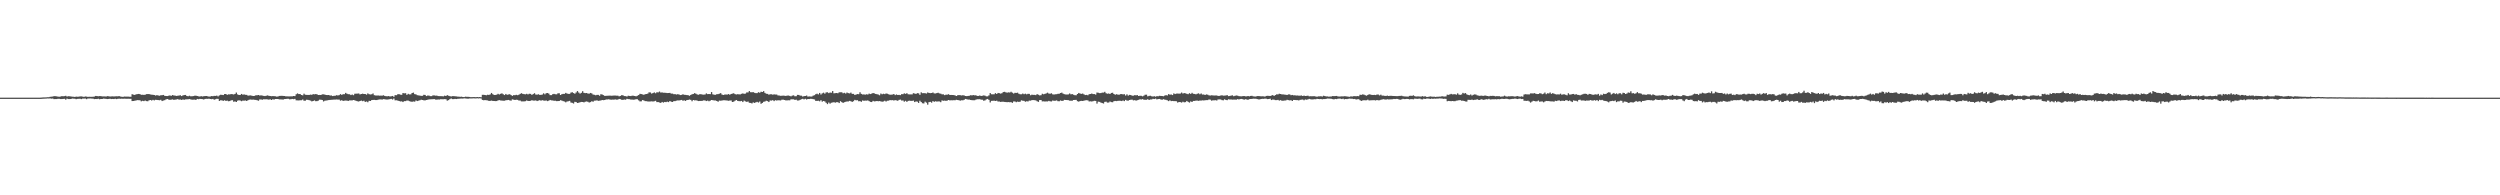 <?xml version="1.0" encoding="UTF-8"?>
<svg xmlns="http://www.w3.org/2000/svg" width="1920" height="150">
  <path d="M0 75.000h1v1.000H0zM1 75.000h1v1.000H1zM2 75.000h1v1.000H2zM3 75.000h1v1.000H3zM4 75.000h1v1.000H4zM5 75.000h1v1.000H5zM6 75.000h1v1.000H6zM7 75.000h1v1.000H7zM8 75.000h1v1.000H8zM9 75.000h1v1.000H9zM10 75.000h1v1.000H10zM11 75.000h1v1.000H11zM12 75.000h1v1.000H12zM13 75.000h1v1.000H13zM14 75.000h1v1.000H14zM15 75.000h1v1.000H15zM16 75.000h1v1.000H16zM17 75.000h1v1.000H17zM18 75.000h1v1.000H18zM19 75.000h1v1.000H19zM20 75.000h1v1.000H20zM21 75.000h1v1.000H21zM22 75.000h1v1.000H22zM23 75.000h1v1.000H23zM24 75.000h1v1.000H24zM25 75.000h1v1.000H25zM26 75.000h1v1.000H26zM27 75.000h1v1.000H27zM28 75.000h1v1.000H28zM29 75.000h1v1.000H29zM30 75.000h1v1.000H30zM31 74.972h1v1.000H31zM32 74.871h1v1.000H32zM33 74.825h1v1.000H33zM34 74.785h1v1.000H34zM35 74.736h1v1.000H35zM36 74.636h1v1.000H36zM37 74.673h1v1.000H37zM38 74.338h1v1.219H38zM39 74.242h1v1.531H39zM40 74.158h1v1.524H40zM41 73.837h1v2.280H41zM42 73.874h1v2.202H42zM43 74.008h1v2.079H43zM44 74.165h1v1.712H44zM45 74.271h1v1.600H45zM46 74.141h1v1.952H46zM47 73.813h1v2.288H47zM48 73.939h1v2.063H48zM49 73.831h1v2.072H49zM50 73.597h1v2.959H50zM51 74.132h1v1.616H51zM52 73.881h1v2.222H52zM53 73.922h1v2.151H53zM54 74.074h1v1.941H54zM55 74.266h1v1.384H55zM56 74.315h1v1.444H56zM57 74.448h1v1.371H57zM58 74.182h1v1.984H58zM59 74.286h1v1.666H59zM60 74.221h1v1.647H60zM61 74.037h1v1.771H61zM62 74.022h1v2.131H62zM63 74.213h1v1.516H63zM64 74.396h1v1.345H64zM65 74.106h1v1.593H65zM66 74.176h1v2.029H66zM67 74.387h1v1.275H67zM68 74.285h1v1.371H68zM69 74.355h1v1.260H69zM70 74.357h1v1.343H70zM71 74.286h1v1.479H71zM72 74.157h1v1.952H72zM73 73.685h1v2.327H73zM74 73.789h1v2.276H74zM75 73.944h1v1.906H75zM76 73.756h1v2.481H76zM77 73.810h1v2.228H77zM78 74.042h1v1.979H78zM79 74.029h1v1.691H79zM80 74.037h1v1.783H80zM81 74.162h1v1.746H81zM82 73.837h1v2.261H82zM83 73.928h1v2.070H83zM84 74.125h1v1.723H84zM85 74.016h1v2.045H85zM86 73.977h1v2.010H86zM87 74.060h1v1.999H87zM88 73.996h1v1.812H88zM89 73.912h1v2.235H89zM90 73.978h1v1.914H90zM91 73.804h1v1.975H91zM92 74.140h1v1.720H92zM93 74.272h1v1.482H93zM94 74.371h1v1.532H94zM95 74.162h1v1.609H95zM96 74.213h1v1.615H96zM97 74.196h1v1.701H97zM98 74.189h1v1.644H98zM99 74.293h1v1.602H99zM100 74.290h1v1.577H100zM101 72.368h1v5.226H101zM102 72.723h1v4.850H102zM103 72.928h1v4.447H103zM104 72.455h1v4.712H104zM105 72.309h1v4.618H105zM106 72.146h1v4.807H106zM107 72.279h1v4.725H107zM108 72.830h1v4.997H108zM109 72.756h1v4.643H109zM110 72.877h1v4.818H110zM111 72.769h1v4.453H111zM112 72.300h1v5.392H112zM113 72.240h1v5.548H113zM114 72.237h1v4.810H114zM115 72.529h1v4.263H115zM116 72.684h1v4.542H116zM117 72.810h1v3.893H117zM118 72.980h1v4.104H118zM119 73.378h1v3.258H119zM120 73.066h1v3.690H120zM121 73.314h1v3.545H121zM122 73.512h1v3.495H122zM123 73.144h1v3.493H123zM124 73.110h1v4.485H124zM125 72.906h1v4.312H125zM126 73.560h1v3.405H126zM127 73.752h1v2.567H127zM128 73.804h1v2.216H128zM129 73.522h1v2.945H129zM130 73.261h1v3.442H130zM131 73.604h1v2.944H131zM132 72.986h1v3.351H132zM133 73.296h1v3.424H133zM134 73.427h1v3.135H134zM135 73.655h1v2.736H135zM136 73.501h1v2.638H136zM137 73.389h1v3.149H137zM138 73.142h1v3.291H138zM139 73.781h1v2.985H139zM140 73.285h1v3.099H140zM141 73.008h1v3.619H141zM142 72.922h1v3.438H142zM143 73.742h1v2.561H143zM144 73.924h1v2.298H144zM145 73.511h1v2.550H145zM146 73.936h1v2.400H146zM147 73.916h1v2.677H147zM148 73.783h1v2.746H148zM149 73.522h1v2.957H149zM150 73.460h1v3.266H150zM151 73.732h1v2.250H151zM152 73.982h1v2.211H152zM153 74.125h1v1.795H153zM154 73.849h1v2.161H154zM155 74.102h1v2.035H155zM156 73.856h1v2.602H156zM157 73.780h1v2.191H157zM158 73.739h1v2.161H158zM159 73.914h1v2.030H159zM160 74.206h1v1.593H160zM161 74.082h1v1.963H161zM162 73.803h1v2.387H162zM163 73.869h1v2.099H163zM164 73.642h1v2.979H164zM165 73.697h1v2.541H165zM166 73.408h1v2.490H166zM167 74.040h1v1.899H167zM168 73.242h1v4.288H168zM169 72.742h1v4.280H169zM170 72.875h1v4.231H170zM171 72.996h1v4.471H171zM172 72.241h1v4.776H172zM173 72.180h1v5.326H173zM174 72.850h1v4.410H174zM175 72.457h1v5.340H175zM176 72.507h1v5.114H176zM177 72.239h1v4.802H177zM178 72.327h1v4.616H178zM179 72.569h1v5.559H179zM180 72.138h1v5.719H180zM181 71.069h1v7.269H181zM182 72.500h1v4.792H182zM183 72.954h1v4.057H183zM184 72.931h1v4.282H184zM185 72.164h1v5.555H185zM186 72.700h1v4.559H186zM187 72.502h1v4.805H187zM188 72.800h1v4.382H188zM189 72.833h1v4.732H189zM190 73.494h1v3.437H190zM191 73.294h1v3.228H191zM192 73.286h1v3.138H192zM193 73.523h1v3.053H193zM194 73.729h1v2.747H194zM195 73.640h1v3.007H195zM196 73.148h1v3.601H196zM197 73.157h1v3.831H197zM198 72.941h1v4.432H198zM199 73.393h1v2.999H199zM200 73.233h1v3.145H200zM201 73.443h1v3.157H201zM202 73.632h1v2.595H202zM203 73.755h1v2.536H203zM204 73.541h1v2.684H204zM205 73.249h1v3.104H205zM206 73.593h1v2.927H206zM207 73.744h1v2.513H207zM208 73.889h1v2.931H208zM209 73.795h1v2.462H209zM210 73.854h1v2.641H210zM211 73.920h1v2.136H211zM212 74.165h1v1.861H212zM213 74.075h1v1.979H213zM214 73.656h1v2.659H214zM215 73.643h1v2.714H215zM216 73.581h1v2.831H216zM217 73.659h1v2.852H217zM218 73.722h1v2.370H218zM219 73.959h1v2.082H219zM220 73.958h1v1.908H220zM221 74.039h1v1.853H221zM222 74.054h1v2.228H222zM223 73.984h1v2.178H223zM224 74.001h1v1.977H224zM225 73.715h1v2.471H225zM226 73.840h1v2.067H226zM227 72.380h1v4.693H227zM228 71.749h1v5.371H228zM229 72.245h1v4.931H229zM230 72.204h1v4.786H230zM231 72.952h1v4.043H231zM232 73.199h1v3.267H232zM233 71.934h1v5.453H233zM234 72.736h1v4.565H234zM235 72.874h1v3.730H235zM236 72.931h1v3.768H236zM237 72.914h1v4.018H237zM238 72.633h1v4.605H238zM239 72.785h1v5.066H239zM240 72.299h1v5.252H240zM241 72.453h1v4.664H241zM242 72.261h1v5.443H242zM243 72.460h1v5.192H243zM244 72.963h1v4.311H244zM245 72.885h1v3.681H245zM246 72.956h1v3.657H246zM247 72.444h1v4.346H247zM248 72.424h1v5.487H248zM249 72.656h1v4.684H249zM250 72.945h1v4.280H250zM251 72.992h1v4.087H251zM252 72.978h1v3.856H252zM253 73.388h1v3.364H253zM254 73.322h1v3.318H254zM255 73.791h1v2.826H255zM256 73.592h1v2.876H256zM257 73.540h1v2.939H257zM258 73.130h1v3.279H258zM259 73.342h1v3.157H259zM260 73.071h1v3.433H260zM261 72.272h1v5.064H261zM262 72.834h1v4.102H262zM263 72.322h1v5.197H263zM264 72.359h1v4.973H264zM265 71.333h1v5.893H265zM266 71.971h1v5.317H266zM267 72.359h1v5.150H267zM268 72.398h1v4.686H268zM269 72.989h1v4.096H269zM270 72.614h1v4.487H270zM271 73.119h1v3.663H271zM272 72.002h1v5.042H272zM273 71.918h1v5.570H273zM274 71.911h1v5.858H274zM275 71.764h1v6.225H275zM276 72.499h1v5.094H276zM277 72.208h1v5.031H277zM278 71.949h1v5.792H278zM279 72.182h1v5.163H279zM280 72.194h1v6.080H280zM281 72.706h1v5.219H281zM282 71.707h1v6.811H282zM283 72.357h1v5.076H283zM284 72.526h1v5.039H284zM285 72.412h1v4.445H285zM286 71.799h1v4.947H286zM287 73.133h1v3.573H287zM288 73.342h1v3.506H288zM289 73.383h1v3.459H289zM290 73.315h1v3.221H290zM291 73.469h1v2.909H291zM292 73.435h1v2.918H292zM293 73.490h1v2.981H293zM294 73.160h1v2.998H294zM295 73.695h1v2.544H295zM296 73.891h1v2.558H296zM297 73.932h1v2.517H297zM298 73.803h1v2.554H298zM299 74.084h1v2.042H299zM300 73.912h1v2.039H300zM301 73.657h1v2.800H301zM302 74.361h1v1.315H302zM303 73.052h1v3.990H303zM304 73.098h1v3.920H304zM305 72.421h1v4.823H305zM306 72.297h1v5.273H306zM307 72.726h1v5.219H307zM308 72.787h1v5.060H308zM309 71.453h1v6.943H309zM310 71.696h1v5.992H310zM311 71.599h1v6.060H311zM312 72.833h1v4.376H312zM313 72.061h1v5.219H313zM314 72.479h1v5.249H314zM315 72.460h1v5.595H315zM316 71.440h1v6.756H316zM317 71.099h1v6.805H317zM318 72.310h1v5.753H318zM319 72.505h1v4.678H319zM320 73.091h1v4.549H320zM321 73.258h1v4.039H321zM322 73.401h1v3.587H322zM323 73.619h1v2.956H323zM324 73.567h1v3.235H324zM325 72.794h1v4.286H325zM326 72.886h1v4.230H326zM327 73.771h1v3.028H327zM328 73.343h1v3.249H328zM329 73.401h1v2.953H329zM330 73.840h1v2.452H330zM331 73.837h1v2.392H331zM332 73.262h1v2.907H332zM333 73.250h1v2.853H333zM334 73.467h1v3.017H334zM335 73.410h1v3.151H335zM336 73.794h1v2.612H336zM337 73.846h1v2.579H337zM338 73.841h1v2.332H338zM339 73.906h1v2.352H339zM340 73.994h1v2.253H340zM341 73.450h1v2.688H341zM342 73.743h1v2.468H342zM343 73.070h1v4.238H343zM344 73.531h1v3.350H344zM345 73.827h1v2.309H345zM346 74.092h1v1.536H346zM347 73.824h1v2.303H347zM348 73.836h1v2.309H348zM349 73.946h1v1.995H349zM350 74.053h1v2.018H350zM351 74.173h1v1.714H351zM352 74.230h1v1.595H352zM353 74.340h1v1.364H353zM354 74.225h1v1.461H354zM355 74.484h1v1.240H355zM356 74.538h1v1.000H356zM357 74.237h1v1.407H357zM358 74.349h1v1.388H358zM359 74.352h1v1.463H359zM360 74.470h1v1.127H360zM361 74.609h1v1.000H361zM362 74.609h1v1.001H362zM363 74.528h1v1.002H363zM364 74.571h1v1.000H364zM365 74.626h1v1.000H365zM366 74.473h1v1.000H366zM367 74.645h1v1.000H367zM368 74.484h1v1.000H368zM369 74.693h1v1.000H369zM370 72.819h1v3.945H370zM371 72.816h1v4.201H371zM372 72.978h1v3.866H372zM373 73.183h1v3.822H373zM374 72.776h1v4.321H374zM375 72.907h1v4.587H375zM376 72.490h1v4.979H376zM377 71.358h1v5.891H377zM378 72.357h1v5.176H378zM379 72.950h1v4.639H379zM380 72.928h1v4.749H380zM381 72.701h1v4.921H381zM382 72.038h1v5.063H382zM383 72.526h1v4.365H383zM384 72.042h1v5.136H384zM385 71.666h1v5.574H385zM386 72.388h1v4.965H386zM387 73.003h1v4.348H387zM388 72.143h1v4.865H388zM389 72.786h1v4.123H389zM390 72.552h1v4.173H390zM391 72.339h1v4.760H391zM392 73.026h1v4.299H392zM393 73.621h1v2.738H393zM394 73.082h1v3.476H394zM395 73.105h1v3.708H395zM396 72.793h1v3.778H396zM397 73.088h1v3.631H397zM398 72.768h1v4.440H398zM399 72.085h1v5.099H399zM400 71.581h1v6.291H400zM401 72.106h1v5.766H401zM402 72.278h1v5.583H402zM403 72.448h1v5.279H403zM404 72.044h1v5.105H404zM405 72.508h1v5.017H405zM406 71.989h1v5.562H406zM407 72.084h1v5.355H407zM408 72.874h1v4.067H408zM409 72.235h1v5.049H409zM410 71.602h1v5.649H410zM411 72.603h1v4.511H411zM412 72.699h1v4.901H412zM413 72.393h1v4.886H413zM414 72.846h1v4.126H414zM415 72.877h1v4.447H415zM416 72.605h1v4.342H416zM417 71.670h1v5.534H417zM418 72.460h1v4.887H418zM419 71.599h1v5.582H419zM420 71.440h1v6.236H420zM421 71.911h1v5.387H421zM422 73.086h1v3.638H422zM423 73.075h1v4.018H423zM424 72.344h1v4.834H424zM425 72.103h1v5.304H425zM426 72.380h1v4.968H426zM427 72.443h1v5.252H427zM428 71.672h1v5.962H428zM429 71.633h1v5.913H429zM430 72.961h1v4.012H430zM431 72.354h1v4.891H431zM432 72.110h1v5.557H432zM433 72.107h1v5.873H433zM434 71.313h1v7.254H434zM435 71.826h1v6.146H435zM436 72.090h1v5.693H436zM437 72.074h1v5.381H437zM438 71.115h1v7.619H438zM439 70.794h1v8.220H439zM440 71.468h1v8.019H440zM441 71.977h1v6.193H441zM442 71.011h1v7.365H442zM443 69.926h1v9.202H443zM444 71.082h1v7.816H444zM445 71.864h1v6.668H445zM446 71.267h1v7.017H446zM447 70.042h1v8.314H447zM448 71.301h1v7.339H448zM449 71.530h1v6.627H449zM450 71.426h1v6.491H450zM451 71.860h1v6.346H451zM452 71.924h1v6.810H452zM453 71.391h1v7.031H453zM454 71.754h1v6.016H454zM455 72.586h1v5.556H455zM456 72.830h1v4.471H456zM457 73.147h1v4.137H457zM458 72.847h1v4.196H458zM459 72.848h1v4.636H459zM460 73.540h1v3.783H460zM461 72.367h1v4.794H461zM462 72.599h1v4.194H462zM463 73.058h1v3.887H463zM464 73.684h1v3.123H464zM465 73.574h1v2.815H465zM466 73.549h1v2.826H466zM467 73.488h1v2.758H467zM468 73.432h1v3.054H468zM469 73.549h1v3.031H469zM470 73.461h1v3.020H470zM471 73.367h1v3.190H471zM472 73.380h1v2.947H472zM473 73.485h1v3.078H473zM474 73.468h1v3.049H474zM475 73.978h1v2.004H475zM476 73.663h1v2.506H476zM477 73.040h1v3.582H477zM478 73.196h1v3.495H478zM479 73.787h1v2.657H479zM480 73.822h1v2.778H480zM481 74.137h1v1.756H481zM482 73.514h1v2.604H482zM483 73.698h1v2.509H483zM484 73.764h1v2.730H484zM485 73.460h1v3.030H485zM486 73.523h1v3.086H486zM487 73.730h1v2.784H487zM488 73.999h1v2.169H488zM489 73.525h1v2.697H489zM490 73.022h1v4.017H490zM491 72.062h1v5.819H491zM492 72.266h1v5.568H492zM493 72.507h1v4.347H493zM494 72.783h1v4.396H494zM495 72.349h1v5.317H495zM496 72.183h1v5.554H496zM497 71.907h1v6.037H497zM498 70.903h1v7.079H498zM499 71.001h1v6.930H499zM500 71.905h1v5.898H500zM501 71.467h1v6.490H501zM502 70.985h1v6.780H502zM503 71.605h1v5.798H503zM504 70.855h1v7.600H504zM505 70.982h1v7.382H505zM506 70.294h1v8.444H506zM507 71.073h1v7.982H507zM508 70.970h1v7.302H508zM509 71.204h1v7.570H509zM510 71.234h1v7.065H510zM511 71.338h1v7.117H511zM512 71.455h1v6.637H512zM513 71.406h1v7.029H513zM514 71.321h1v6.260H514zM515 71.899h1v6.253H515zM516 71.905h1v6.439H516zM517 72.352h1v5.334H517zM518 72.296h1v5.360H518zM519 72.601h1v4.693H519zM520 72.342h1v4.777H520zM521 72.548h1v4.601H521zM522 72.987h1v3.952H522zM523 72.873h1v3.880H523zM524 72.378h1v4.978H524zM525 72.795h1v4.254H525zM526 72.864h1v4.628H526zM527 73.020h1v3.855H527zM528 73.118h1v3.616H528zM529 73.554h1v2.880H529zM530 72.902h1v3.788H530zM531 72.384h1v5.393H531zM532 72.147h1v4.642H532zM533 71.542h1v5.581H533zM534 71.986h1v5.007H534zM535 72.530h1v4.759H535zM536 72.757h1v4.851H536zM537 72.281h1v5.257H537zM538 72.391h1v5.129H538zM539 72.582h1v4.824H539zM540 72.722h1v4.358H540zM541 72.537h1v4.604H541zM542 71.707h1v5.915H542zM543 72.274h1v5.009H543zM544 72.183h1v5.580H544zM545 72.310h1v4.979H545zM546 70.702h1v6.102H546zM547 72.471h1v4.473H547zM548 72.759h1v4.419H548zM549 72.824h1v4.339H549zM550 72.361h1v5.189H550zM551 72.309h1v5.807H551zM552 71.940h1v5.329H552zM553 71.518h1v5.825H553zM554 72.609h1v4.609H554zM555 72.983h1v3.996H555zM556 72.653h1v4.371H556zM557 72.532h1v4.571H557zM558 72.662h1v4.530H558zM559 72.244h1v5.178H559zM560 72.740h1v4.485H560zM561 72.215h1v4.961H561zM562 71.880h1v6.475H562zM563 71.624h1v6.459H563zM564 72.302h1v5.083H564zM565 72.574h1v4.245H565zM566 72.340h1v5.148H566zM567 72.439h1v5.223H567zM568 72.504h1v5.251H568zM569 72.058h1v5.471H569zM570 71.738h1v6.627H570zM571 72.024h1v5.232H571zM572 71.869h1v6.005H572zM573 71.024h1v7.187H573zM574 70.981h1v7.003H574zM575 69.934h1v8.994H575zM576 70.826h1v8.246H576zM577 70.871h1v8.581H577zM578 70.755h1v7.895H578zM579 71.259h1v7.811H579zM580 71.512h1v7.089H580zM581 71.511h1v6.740H581zM582 70.813h1v7.911H582zM583 71.195h1v6.794H583zM584 70.432h1v9.286H584zM585 70.659h1v8.376H585zM586 69.974h1v8.196H586zM587 71.301h1v6.609H587zM588 71.991h1v5.384H588zM589 72.096h1v5.552H589zM590 72.712h1v5.650H590zM591 72.413h1v4.720H591zM592 72.406h1v4.866H592zM593 72.711h1v4.198H593zM594 72.469h1v5.197H594zM595 72.597h1v4.381H595zM596 72.598h1v4.590H596zM597 73.264h1v3.751H597zM598 73.349h1v3.701H598zM599 73.560h1v3.590H599zM600 73.524h1v3.062H600zM601 73.438h1v3.119H601zM602 73.503h1v3.300H602zM603 73.672h1v3.443H603zM604 73.425h1v3.684H604zM605 73.361h1v3.640H605zM606 73.628h1v3.424H606zM607 73.982h1v2.307H607zM608 73.441h1v2.864H608zM609 73.211h1v3.071H609zM610 73.923h1v2.827H610zM611 73.892h1v2.642H611zM612 72.852h1v4.383H612zM613 72.934h1v4.214H613zM614 73.437h1v3.249H614zM615 73.469h1v2.782H615zM616 74.148h1v1.720H616zM617 73.837h1v2.493H617zM618 73.718h1v2.179H618zM619 73.375h1v3.083H619zM620 74.168h1v1.849H620zM621 74.022h1v2.062H621zM622 74.141h1v1.760H622zM623 74.153h1v1.775H623zM624 73.470h1v2.656H624zM625 73.126h1v3.281H625zM626 72.328h1v5.153H626zM627 71.912h1v5.579H627zM628 72.473h1v4.905H628zM629 71.393h1v6.419H629zM630 72.579h1v4.356H630zM631 71.669h1v6.433H631zM632 71.164h1v6.383H632zM633 71.924h1v6.007H633zM634 70.987h1v7.989H634zM635 70.870h1v9.098H635zM636 71.514h1v7.216H636zM637 71.059h1v8.559H637zM638 71.222h1v7.665H638zM639 69.942h1v8.758H639zM640 71.690h1v6.785H640zM641 71.531h1v7.327H641zM642 71.400h1v7.086H642zM643 71.622h1v6.884H643zM644 70.894h1v8.279H644zM645 70.854h1v6.885H645zM646 70.870h1v7.581H646zM647 71.612h1v7.431H647zM648 71.296h1v7.183H648zM649 71.849h1v6.309H649zM650 71.067h1v6.876H650zM651 71.549h1v6.383H651zM652 71.731h1v5.733H652zM653 71.101h1v6.653H653zM654 72.070h1v6.230H654zM655 72.072h1v5.632H655zM656 72.912h1v3.769H656zM657 72.590h1v4.486H657zM658 72.224h1v4.721H658zM659 72.347h1v5.434H659zM660 70.885h1v6.770H660zM661 72.100h1v6.089H661zM662 72.556h1v4.622H662zM663 72.520h1v4.886H663zM664 72.697h1v4.558H664zM665 72.373h1v4.949H665zM666 72.616h1v4.468H666zM667 71.862h1v5.789H667zM668 72.229h1v5.990H668zM669 71.906h1v6.463H669zM670 71.408h1v6.070H670zM671 71.745h1v6.128H671zM672 72.146h1v5.628H672zM673 72.321h1v5.236H673zM674 72.597h1v5.160H674zM675 73.184h1v4.424H675zM676 71.824h1v6.053H676zM677 72.376h1v5.768H677zM678 71.973h1v5.930H678zM679 72.305h1v5.043H679zM680 71.796h1v6.168H680zM681 71.999h1v5.359H681zM682 72.391h1v4.914H682zM683 72.732h1v4.097H683zM684 72.693h1v4.321H684zM685 72.625h1v4.292H685zM686 72.168h1v5.052H686zM687 73.048h1v3.873H687zM688 72.570h1v4.518H688zM689 72.979h1v4.458H689zM690 72.860h1v3.833H690zM691 73.077h1v3.393H691zM692 72.307h1v4.887H692zM693 72.351h1v4.810H693zM694 71.684h1v6.407H694zM695 72.099h1v5.314H695zM696 71.582h1v6.674H696zM697 72.415h1v5.061H697zM698 72.519h1v4.789H698zM699 72.523h1v4.930H699zM700 72.517h1v4.960H700zM701 71.600h1v5.641H701zM702 71.823h1v6.565H702zM703 72.139h1v5.727H703zM704 71.522h1v6.536H704zM705 71.671h1v7.404H705zM706 72.812h1v4.541H706zM707 70.910h1v7.452H707zM708 71.568h1v7.749H708zM709 71.525h1v7.958H709zM710 71.566h1v6.527H710zM711 71.840h1v7.013H711zM712 71.022h1v9.345H712zM713 71.373h1v7.078H713zM714 71.516h1v6.695H714zM715 71.423h1v7.418H715zM716 70.989h1v6.656H716zM717 71.724h1v6.457H717zM718 71.788h1v5.994H718zM719 71.490h1v6.531H719zM720 71.235h1v6.651H720zM721 71.713h1v6.209H721zM722 71.916h1v6.557H722zM723 72.464h1v4.661H723zM724 72.444h1v4.970H724zM725 73.061h1v4.209H725zM726 72.718h1v4.727H726zM727 72.691h1v4.573H727zM728 72.356h1v4.441H728zM729 72.976h1v4.137H729zM730 72.916h1v4.101H730zM731 72.977h1v4.088H731zM732 73.035h1v3.893H732zM733 73.242h1v3.781H733zM734 73.711h1v2.946H734zM735 73.141h1v3.685H735zM736 73.033h1v3.950H736zM737 73.101h1v4.201H737zM738 73.325h1v3.675H738zM739 73.106h1v3.958H739zM740 73.302h1v3.358H740zM741 73.705h1v2.283H741zM742 73.841h1v2.401H742zM743 73.682h1v2.814H743zM744 73.533h1v2.975H744zM745 73.101h1v3.688H745zM746 73.287h1v3.661H746zM747 73.001h1v4.018H747zM748 73.207h1v3.785H748zM749 73.183h1v3.338H749zM750 73.689h1v2.541H750zM751 73.677h1v2.535H751zM752 73.342h1v2.866H752zM753 73.731h1v2.819H753zM754 73.534h1v3.045H754zM755 73.266h1v4.093H755zM756 73.478h1v3.652H756zM757 74.003h1v2.315H757zM758 73.997h1v1.980H758zM759 73.249h1v3.449H759zM760 71.491h1v7.203H760zM761 72.386h1v5.104H761zM762 72.471h1v4.965H762zM763 72.391h1v4.938H763zM764 71.522h1v6.032H764zM765 72.172h1v5.142H765zM766 71.357h1v6.611H766zM767 71.555h1v6.421H767zM768 71.866h1v6.407H768zM769 71.564h1v6.574H769zM770 70.730h1v7.418H770zM771 70.498h1v7.789H771zM772 70.892h1v7.488H772zM773 71.151h1v7.355H773zM774 70.915h1v7.453H774zM775 71.077h1v7.487H775zM776 70.472h1v7.945H776zM777 71.189h1v7.812H777zM778 71.838h1v6.073H778zM779 71.246h1v6.656H779zM780 71.363h1v7.146H780zM781 71.160h1v6.845H781zM782 71.981h1v6.283H782zM783 72.392h1v5.676H783zM784 72.417h1v4.657H784zM785 71.845h1v5.496H785zM786 72.343h1v5.136H786zM787 71.926h1v6.225H787zM788 72.440h1v5.313H788zM789 72.044h1v5.868H789zM790 72.079h1v5.207H790zM791 73.181h1v4.153H791zM792 72.723h1v4.202H792zM793 72.877h1v3.992H793zM794 72.837h1v4.096H794zM795 73.068h1v4.028H795zM796 72.272h1v5.485H796zM797 72.764h1v5.445H797zM798 73.259h1v3.585H798zM799 73.114h1v3.674H799zM800 71.987h1v5.886H800zM801 72.381h1v5.450H801zM802 72.093h1v5.892H802zM803 71.741h1v6.139H803zM804 71.170h1v6.738H804zM805 71.828h1v5.621H805zM806 71.985h1v5.813H806zM807 71.620h1v6.314H807zM808 72.447h1v4.760H808zM809 72.583h1v4.824H809zM810 72.399h1v4.953H810zM811 72.327h1v4.771H811zM812 72.048h1v5.656H812zM813 72.004h1v5.776H813zM814 71.433h1v5.722H814zM815 71.138h1v6.391H815zM816 71.949h1v5.439H816zM817 72.335h1v4.387H817zM818 72.564h1v4.241H818zM819 72.623h1v4.221H819zM820 72.500h1v4.445H820zM821 71.805h1v5.524H821zM822 72.429h1v4.940H822zM823 72.263h1v5.075H823zM824 72.744h1v4.049H824zM825 73.128h1v3.596H825zM826 73.184h1v3.513H826zM827 72.185h1v5.519H827zM828 71.390h1v6.676H828zM829 71.852h1v5.742H829zM830 72.097h1v5.358H830zM831 71.813h1v5.752H831zM832 72.462h1v4.857H832zM833 72.995h1v4.079H833zM834 72.853h1v4.123H834zM835 73.181h1v3.910H835zM836 72.334h1v5.583H836zM837 72.192h1v5.653H837zM838 71.824h1v6.135H838zM839 72.266h1v5.444H839zM840 72.218h1v5.185H840zM841 72.648h1v4.849H841zM842 71.086h1v8.455H842zM843 71.215h1v6.855H843zM844 71.529h1v6.709H844zM845 71.455h1v7.340H845zM846 71.113h1v8.030H846zM847 71.135h1v8.354H847zM848 70.500h1v7.717H848zM849 71.627h1v6.477H849zM850 71.994h1v6.802H850zM851 71.784h1v6.956H851zM852 72.213h1v5.749H852zM853 71.372h1v7.043H853zM854 71.206h1v7.338H854zM855 72.185h1v5.529H855zM856 72.753h1v4.788H856zM857 72.334h1v5.334H857zM858 72.665h1v4.802H858zM859 72.759h1v4.625H859zM860 72.286h1v5.122H860zM861 72.253h1v5.368H861zM862 72.497h1v4.669H862zM863 72.327h1v5.329H863zM864 73.350h1v3.324H864zM865 72.428h1v4.818H865zM866 73.415h1v3.886H866zM867 72.873h1v3.902H867zM868 73.010h1v3.602H868zM869 73.489h1v3.070H869zM870 73.484h1v3.604H870zM871 73.045h1v3.874H871zM872 73.201h1v4.108H872zM873 73.071h1v3.903H873zM874 73.727h1v2.945H874zM875 73.542h1v2.717H875zM876 73.559h1v2.903H876zM877 74.007h1v2.137H877zM878 73.470h1v3.130H878zM879 72.774h1v3.878H879zM880 72.688h1v3.968H880zM881 73.959h1v2.211H881zM882 73.649h1v3.146H882zM883 73.547h1v2.828H883zM884 73.951h1v2.429H884zM885 74.115h1v1.774H885zM886 73.857h1v2.209H886zM887 74.241h1v1.490H887zM888 73.827h1v2.491H888zM889 73.921h1v2.172H889zM890 73.561h1v2.437H890zM891 73.655h1v2.728H891zM892 73.721h1v2.941H892zM893 73.921h1v2.256H893zM894 73.438h1v3.047H894zM895 73.086h1v3.599H895zM896 73.325h1v3.718H896zM897 72.273h1v5.382H897zM898 72.692h1v4.357H898zM899 72.559h1v5.091H899zM900 73.034h1v4.493H900zM901 71.748h1v5.928H901zM902 72.231h1v5.433H902zM903 71.879h1v5.903H903zM904 71.809h1v6.989H904zM905 71.918h1v6.406H905zM906 71.848h1v6.606H906zM907 71.092h1v7.713H907zM908 71.844h1v6.306H908zM909 71.450h1v7.116H909zM910 71.658h1v6.755H910zM911 72.060h1v5.469H911zM912 72.344h1v5.899H912zM913 71.571h1v7.234H913zM914 72.160h1v5.732H914zM915 71.268h1v7.046H915zM916 72.041h1v5.453H916zM917 72.154h1v5.376H917zM918 72.440h1v4.845H918zM919 72.000h1v5.262H919zM920 71.699h1v5.742H920zM921 72.417h1v4.803H921zM922 71.768h1v5.482H922zM923 72.598h1v4.448H923zM924 72.549h1v4.605H924zM925 72.966h1v4.015H925zM926 72.504h1v4.384H926zM927 72.730h1v4.156H927zM928 73.240h1v3.175H928zM929 73.374h1v3.150H929zM930 73.156h1v4.137H930zM931 73.289h1v3.767H931zM932 73.393h1v3.654H932zM933 73.303h1v3.630H933zM934 73.295h1v3.890H934zM935 73.662h1v2.734H935zM936 73.634h1v2.719H936zM937 73.345h1v3.058H937zM938 73.167h1v3.754H938zM939 73.469h1v3.592H939zM940 73.442h1v2.855H940zM941 73.319h1v3.409H941zM942 73.039h1v3.925H942zM943 73.825h1v2.396H943zM944 73.691h1v2.731H944zM945 73.415h1v2.984H945zM946 73.215h1v3.337H946zM947 73.857h1v2.648H947zM948 73.587h1v2.889H948zM949 73.324h1v3.213H949zM950 73.487h1v2.671H950zM951 73.838h1v2.557H951zM952 73.933h1v2.145H952zM953 74.001h1v1.972H953zM954 73.815h1v2.387H954zM955 73.740h1v2.871H955zM956 74.005h1v2.163H956zM957 73.994h1v2.392H957zM958 73.744h1v2.929H958zM959 73.977h1v2.157H959zM960 73.698h1v2.352H960zM961 73.570h1v2.416H961zM962 73.963h1v1.827H962zM963 74.083h1v1.725H963zM964 74.163h1v1.674H964zM965 73.756h1v2.340H965zM966 73.770h1v2.552H966zM967 73.820h1v2.494H967zM968 74.002h1v2.009H968zM969 73.956h1v1.927H969zM970 73.993h1v1.919H970zM971 74.180h1v1.546H971zM972 73.697h1v2.106H972zM973 73.593h1v2.528H973zM974 73.627h1v2.422H974zM975 73.746h1v2.043H975zM976 73.360h1v3.497H976zM977 73.028h1v3.403H977zM978 73.659h1v2.882H978zM979 73.002h1v3.897H979zM980 72.423h1v4.485H980zM981 72.513h1v4.200H981zM982 71.988h1v5.259H982zM983 72.201h1v4.694H983zM984 72.477h1v4.892H984zM985 72.475h1v4.878H985zM986 72.640h1v4.589H986zM987 72.740h1v4.440H987zM988 72.954h1v3.674H988zM989 72.505h1v4.408H989zM990 72.491h1v4.591H990zM991 73.116h1v3.825H991zM992 72.908h1v4.678H992zM993 73.203h1v3.547H993zM994 73.142h1v3.642H994zM995 73.396h1v3.487H995zM996 73.330h1v3.548H996zM997 73.496h1v3.642H997zM998 73.479h1v3.221H998zM999 73.307h1v3.247H999zM1000 73.707h1v2.709H1000zM1001 73.422h1v3.584H1001zM1002 73.713h1v2.655H1002zM1003 73.617h1v2.979H1003zM1004 73.454h1v2.881H1004zM1005 73.983h1v1.967H1005zM1006 73.858h1v2.363H1006zM1007 73.921h1v2.465H1007zM1008 73.857h1v2.471H1008zM1009 73.868h1v2.324H1009zM1010 74.086h1v2.155H1010zM1011 74.274h1v1.590H1011zM1012 73.980h1v2.067H1012zM1013 73.983h1v2.144H1013zM1014 73.905h1v2.107H1014zM1015 74.133h1v2.154H1015zM1016 73.516h1v2.591H1016zM1017 73.770h1v2.312H1017zM1018 74.025h1v1.911H1018zM1019 74.021h1v1.668H1019zM1020 74.263h1v1.450H1020zM1021 74.127h1v1.636H1021zM1022 74.074h1v1.811H1022zM1023 73.774h1v2.370H1023zM1024 73.851h1v2.467H1024zM1025 73.784h1v2.220H1025zM1026 73.671h1v2.463H1026zM1027 74.053h1v1.761H1027zM1028 74.134h1v1.573H1028zM1029 74.070h1v1.689H1029zM1030 74.004h1v2.057H1030zM1031 74.025h1v1.759H1031zM1032 73.891h1v2.411H1032zM1033 73.907h1v2.122H1033zM1034 74.070h1v2.072H1034zM1035 74.246h1v1.629H1035zM1036 74.338h1v1.381H1036zM1037 74.006h1v1.832H1037zM1038 74.114h1v1.690H1038zM1039 73.898h1v2.194H1039zM1040 73.853h1v2.142H1040zM1041 73.924h1v2.524H1041zM1042 73.766h1v2.447H1042zM1043 73.899h1v2.310H1043zM1044 72.739h1v4.227H1044zM1045 72.865h1v4.633H1045zM1046 72.505h1v4.637H1046zM1047 72.662h1v4.308H1047zM1048 73.133h1v3.923H1048zM1049 73.472h1v3.557H1049zM1050 72.921h1v3.601H1050zM1051 72.372h1v4.793H1051zM1052 72.623h1v4.431H1052zM1053 72.845h1v4.140H1053zM1054 72.956h1v3.999H1054zM1055 72.866h1v4.074H1055zM1056 73.011h1v4.138H1056zM1057 72.592h1v4.218H1057zM1058 72.605h1v4.455H1058zM1059 73.278h1v3.707H1059zM1060 72.685h1v3.955H1060zM1061 73.409h1v2.997H1061zM1062 73.404h1v2.796H1062zM1063 73.634h1v2.733H1063zM1064 73.674h1v2.833H1064zM1065 73.420h1v2.801H1065zM1066 73.733h1v2.635H1066zM1067 73.599h1v2.727H1067zM1068 73.590h1v2.674H1068zM1069 73.656h1v2.586H1069zM1070 73.730h1v2.228H1070zM1071 73.765h1v2.326H1071zM1072 73.824h1v2.105H1072zM1073 73.820h1v2.166H1073zM1074 73.698h1v2.719H1074zM1075 73.618h1v2.959H1075zM1076 73.519h1v2.833H1076zM1077 73.863h1v2.015H1077zM1078 74.010h1v2.109H1078zM1079 74.077h1v2.030H1079zM1080 74.123h1v1.799H1080zM1081 74.169h1v1.849H1081zM1082 73.633h1v2.695H1082zM1083 73.524h1v2.612H1083zM1084 73.613h1v2.521H1084zM1085 73.211h1v3.051H1085zM1086 73.818h1v1.945H1086zM1087 74.155h1v1.670H1087zM1088 74.026h1v1.904H1088zM1089 74.029h1v1.783H1089zM1090 74.161h1v1.579H1090zM1091 74.115h1v2.146H1091zM1092 73.808h1v2.532H1092zM1093 74.178h1v1.583H1093zM1094 73.882h1v2.174H1094zM1095 74.396h1v1.337H1095zM1096 74.461h1v1.223H1096zM1097 74.221h1v1.573H1097zM1098 74.040h1v1.927H1098zM1099 74.200h1v1.512H1099zM1100 74.301h1v1.622H1100zM1101 74.229h1v1.501H1101zM1102 74.463h1v1.373H1102zM1103 74.277h1v1.465H1103zM1104 74.274h1v1.463H1104zM1105 74.211h1v1.367H1105zM1106 74.183h1v1.443H1106zM1107 73.900h1v1.755H1107zM1108 74.062h1v1.851H1108zM1109 74.156h1v1.681H1109zM1110 74.037h1v1.878H1110zM1111 72.710h1v5.081H1111zM1112 72.851h1v4.660H1112zM1113 72.475h1v5.124H1113zM1114 72.094h1v5.646H1114zM1115 72.476h1v5.107H1115zM1116 72.405h1v5.313H1116zM1117 72.321h1v5.385H1117zM1118 72.709h1v4.626H1118zM1119 71.688h1v5.497H1119zM1120 72.668h1v4.310H1120zM1121 72.881h1v4.025H1121zM1122 72.565h1v4.799H1122zM1123 71.346h1v5.951H1123zM1124 71.841h1v5.719H1124zM1125 71.468h1v6.432H1125zM1126 72.440h1v5.599H1126zM1127 72.908h1v3.731H1127zM1128 73.100h1v3.583H1128zM1129 72.538h1v4.212H1129zM1130 73.357h1v3.155H1130zM1131 72.788h1v4.069H1131zM1132 72.497h1v4.153H1132zM1133 72.620h1v3.984H1133zM1134 73.196h1v3.048H1134zM1135 73.415h1v3.298H1135zM1136 73.603h1v3.198H1136zM1137 73.435h1v2.757H1137zM1138 73.561h1v2.869H1138zM1139 73.615h1v3.068H1139zM1140 73.329h1v3.131H1140zM1141 73.577h1v2.614H1141zM1142 73.742h1v2.617H1142zM1143 74.008h1v1.885H1143zM1144 73.637h1v2.799H1144zM1145 73.692h1v2.637H1145zM1146 73.599h1v2.636H1146zM1147 73.671h1v2.637H1147zM1148 73.974h1v2.186H1148zM1149 73.848h1v2.489H1149zM1150 73.881h1v2.189H1150zM1151 73.856h1v2.372H1151zM1152 74.244h1v1.845H1152zM1153 74.114h1v1.707H1153zM1154 74.024h1v1.969H1154zM1155 73.494h1v2.509H1155zM1156 73.971h1v1.833H1156zM1157 74.166h1v1.698H1157zM1158 73.914h1v2.205H1158zM1159 73.997h1v2.297H1159zM1160 73.856h1v2.237H1160zM1161 73.892h1v2.013H1161zM1162 73.982h1v1.954H1162zM1163 74.209h1v1.469H1163zM1164 73.917h1v1.986H1164zM1165 73.762h1v2.301H1165zM1166 74.103h1v1.713H1166zM1167 74.225h1v1.523H1167zM1168 73.967h1v2.129H1168zM1169 74.260h1v1.702H1169zM1170 72.600h1v4.787H1170zM1171 72.324h1v5.093H1171zM1172 72.436h1v5.068H1172zM1173 72.495h1v4.809H1173zM1174 72.508h1v5.436H1174zM1175 71.748h1v7.046H1175zM1176 71.726h1v6.362H1176zM1177 71.783h1v5.644H1177zM1178 71.501h1v6.107H1178zM1179 71.971h1v5.906H1179zM1180 72.261h1v5.505H1180zM1181 72.216h1v4.974H1181zM1182 71.615h1v6.527H1182zM1183 71.727h1v6.208H1183zM1184 72.355h1v5.555H1184zM1185 71.937h1v6.660H1185zM1186 71.091h1v6.908H1186zM1187 72.331h1v5.177H1187zM1188 71.613h1v6.007H1188zM1189 71.778h1v5.857H1189zM1190 70.997h1v6.826H1190zM1191 72.071h1v5.814H1191zM1192 71.520h1v6.333H1192zM1193 71.913h1v6.191H1193zM1194 72.368h1v5.021H1194zM1195 72.566h1v5.065H1195zM1196 72.429h1v4.761H1196zM1197 72.539h1v4.580H1197zM1198 71.930h1v5.714H1198zM1199 72.734h1v4.634H1199zM1200 72.449h1v4.929H1200zM1201 72.469h1v5.114H1201zM1202 72.794h1v4.138H1202zM1203 73.210h1v3.817H1203zM1204 71.638h1v5.987H1204zM1205 72.599h1v4.583H1205zM1206 72.583h1v5.180H1206zM1207 72.221h1v6.184H1207zM1208 72.147h1v4.965H1208zM1209 72.684h1v4.671H1209zM1210 72.309h1v5.092H1210zM1211 72.801h1v5.132H1211zM1212 72.886h1v3.840H1212zM1213 73.239h1v3.297H1213zM1214 72.762h1v4.448H1214zM1215 72.454h1v4.693H1215zM1216 72.014h1v5.121H1216zM1217 71.965h1v5.503H1217zM1218 72.126h1v5.058H1218zM1219 72.790h1v4.463H1219zM1220 72.072h1v5.124H1220zM1221 72.264h1v4.603H1221zM1222 72.571h1v4.595H1222zM1223 72.874h1v4.396H1223zM1224 72.601h1v4.289H1224zM1225 72.422h1v4.869H1225zM1226 72.641h1v4.154H1226zM1227 72.113h1v5.575H1227zM1228 73.467h1v3.181H1228zM1229 72.572h1v4.403H1229zM1230 73.067h1v3.638H1230zM1231 72.012h1v5.255H1231zM1232 72.220h1v5.303H1232zM1233 72.107h1v5.529H1233zM1234 71.318h1v6.697H1234zM1235 70.870h1v7.726H1235zM1236 71.068h1v6.723H1236zM1237 72.524h1v5.114H1237zM1238 71.956h1v5.468H1238zM1239 71.356h1v6.296H1239zM1240 72.265h1v4.899H1240zM1241 71.703h1v6.723H1241zM1242 72.385h1v5.462H1242zM1243 71.632h1v6.263H1243zM1244 71.652h1v5.665H1244zM1245 72.436h1v5.001H1245zM1246 71.213h1v7.633H1246zM1247 71.495h1v6.457H1247zM1248 72.177h1v5.900H1248zM1249 71.784h1v6.568H1249zM1250 71.033h1v8.001H1250zM1251 71.251h1v7.594H1251zM1252 70.085h1v8.351H1252zM1253 71.660h1v6.991H1253zM1254 71.509h1v7.200H1254zM1255 72.039h1v6.199H1255zM1256 71.635h1v5.866H1256zM1257 70.782h1v7.366H1257zM1258 71.609h1v6.329H1258zM1259 71.645h1v6.038H1259zM1260 71.946h1v6.515H1260zM1261 72.640h1v4.858H1261zM1262 72.538h1v4.973H1262zM1263 72.748h1v4.495H1263zM1264 72.815h1v4.211H1264zM1265 72.419h1v4.407H1265zM1266 72.455h1v4.418H1266zM1267 72.536h1v4.492H1267zM1268 73.161h1v3.776H1268zM1269 72.453h1v4.863H1269zM1270 72.910h1v3.976H1270zM1271 73.312h1v2.958H1271zM1272 73.469h1v3.131H1272zM1273 73.366h1v3.421H1273zM1274 73.262h1v3.492H1274zM1275 73.385h1v3.135H1275zM1276 73.003h1v4.001H1276zM1277 73.096h1v3.524H1277zM1278 73.491h1v3.084H1278zM1279 73.317h1v3.307H1279zM1280 73.752h1v2.619H1280zM1281 73.874h1v2.150H1281zM1282 73.598h1v2.970H1282zM1283 73.483h1v3.017H1283zM1284 72.859h1v3.837H1284zM1285 73.498h1v2.847H1285zM1286 73.753h1v2.452H1286zM1287 73.430h1v3.199H1287zM1288 73.568h1v2.932H1288zM1289 73.761h1v2.382H1289zM1290 73.911h1v2.240H1290zM1291 73.827h1v2.285H1291zM1292 72.995h1v4.179H1292zM1293 73.140h1v4.563H1293zM1294 73.414h1v3.023H1294zM1295 73.780h1v2.197H1295zM1296 73.816h1v3.009H1296zM1297 73.527h1v3.232H1297zM1298 73.443h1v3.057H1298zM1299 73.147h1v3.492H1299zM1300 72.452h1v5.179H1300zM1301 71.917h1v5.839H1301zM1302 72.264h1v5.422H1302zM1303 72.143h1v5.756H1303zM1304 72.859h1v4.068H1304zM1305 71.909h1v5.632H1305zM1306 71.908h1v5.625H1306zM1307 71.181h1v7.444H1307zM1308 71.565h1v6.363H1308zM1309 71.850h1v6.854H1309zM1310 71.651h1v6.762H1310zM1311 71.357h1v7.144H1311zM1312 71.028h1v7.218H1312zM1313 71.524h1v6.629H1313zM1314 70.145h1v8.482H1314zM1315 71.798h1v6.461H1315zM1316 71.623h1v6.595H1316zM1317 70.440h1v8.198H1317zM1318 70.900h1v8.546H1318zM1319 71.266h1v6.890H1319zM1320 71.429h1v6.793H1320zM1321 71.428h1v6.501H1321zM1322 71.367h1v6.799H1322zM1323 72.087h1v5.393H1323zM1324 71.763h1v5.915H1324zM1325 72.543h1v5.466H1325zM1326 71.847h1v6.312H1326zM1327 72.455h1v5.476H1327zM1328 72.048h1v5.830H1328zM1329 71.861h1v5.363H1329zM1330 72.926h1v4.377H1330zM1331 72.729h1v4.209H1331zM1332 73.057h1v3.821H1332zM1333 72.271h1v4.726H1333zM1334 72.379h1v4.515H1334zM1335 72.684h1v4.252H1335zM1336 72.596h1v4.126H1336zM1337 72.651h1v3.727H1337zM1338 72.242h1v4.753H1338zM1339 71.974h1v5.638H1339zM1340 72.494h1v4.729H1340zM1341 72.574h1v5.236H1341zM1342 72.011h1v5.791H1342zM1343 72.035h1v4.974H1343zM1344 72.275h1v4.740H1344zM1345 72.051h1v5.099H1345zM1346 72.038h1v5.571H1346zM1347 72.319h1v4.858H1347zM1348 73.053h1v3.859H1348zM1349 71.972h1v5.046H1349zM1350 72.224h1v4.926H1350zM1351 71.783h1v5.716H1351zM1352 72.664h1v4.535H1352zM1353 72.036h1v5.120H1353zM1354 71.542h1v5.826H1354zM1355 71.983h1v5.667H1355zM1356 71.472h1v5.935H1356zM1357 72.855h1v4.495H1357zM1358 72.355h1v4.522H1358zM1359 72.352h1v4.534H1359zM1360 72.488h1v5.345H1360zM1361 72.261h1v5.428H1361zM1362 72.465h1v4.967H1362zM1363 73.444h1v3.355H1363zM1364 73.531h1v3.048H1364zM1365 73.035h1v3.750H1365zM1366 72.563h1v5.516H1366zM1367 72.680h1v4.673H1367zM1368 71.995h1v6.377H1368zM1369 71.672h1v6.649H1369zM1370 71.899h1v5.745H1370zM1371 71.851h1v5.752H1371zM1372 73.245h1v3.885H1372zM1373 72.356h1v4.985H1373zM1374 71.865h1v6.341H1374zM1375 72.283h1v5.410H1375zM1376 72.363h1v5.117H1376zM1377 72.068h1v5.965H1377zM1378 71.555h1v6.247H1378zM1379 71.599h1v6.018H1379zM1380 71.670h1v5.877H1380zM1381 70.581h1v8.141H1381zM1382 71.636h1v7.130H1382zM1383 71.555h1v6.662H1383zM1384 70.947h1v7.934H1384zM1385 69.698h1v9.160H1385zM1386 71.315h1v7.689H1386zM1387 71.261h1v7.317H1387zM1388 70.817h1v7.886H1388zM1389 71.443h1v7.189H1389zM1390 72.094h1v6.127H1390zM1391 70.652h1v8.014H1391zM1392 71.103h1v6.881H1392zM1393 71.515h1v7.675H1393zM1394 71.819h1v6.079H1394zM1395 72.037h1v6.365H1395zM1396 71.413h1v6.591H1396zM1397 72.258h1v5.112H1397zM1398 71.768h1v5.806H1398zM1399 71.993h1v5.284H1399zM1400 71.398h1v6.822H1400zM1401 72.494h1v4.935H1401zM1402 72.073h1v5.573H1402zM1403 72.452h1v4.639H1403zM1404 71.791h1v5.710H1404zM1405 73.514h1v3.736H1405zM1406 73.314h1v3.269H1406zM1407 73.112h1v3.302H1407zM1408 73.366h1v3.743H1408zM1409 73.427h1v2.714H1409zM1410 73.880h1v2.671H1410zM1411 73.673h1v2.625H1411zM1412 73.229h1v3.540H1412zM1413 73.239h1v3.344H1413zM1414 73.667h1v3.029H1414zM1415 73.768h1v2.849H1415zM1416 73.915h1v2.198H1416zM1417 73.872h1v2.412H1417zM1418 73.627h1v2.636H1418zM1419 73.741h1v2.531H1419zM1420 73.828h1v2.554H1420zM1421 73.935h1v2.537H1421zM1422 73.593h1v2.614H1422zM1423 74.057h1v1.987H1423zM1424 73.901h1v2.018H1424zM1425 73.460h1v3.013H1425zM1426 73.909h1v2.680H1426zM1427 73.870h1v2.704H1427zM1428 73.704h1v2.323H1428zM1429 73.557h1v2.475H1429zM1430 73.609h1v2.286H1430zM1431 73.984h1v2.117H1431zM1432 73.500h1v2.846H1432zM1433 73.308h1v3.262H1433zM1434 72.784h1v4.172H1434zM1435 72.469h1v4.738H1435zM1436 71.882h1v5.977H1436zM1437 72.661h1v4.639H1437zM1438 72.136h1v5.360H1438zM1439 72.736h1v4.755H1439zM1440 71.701h1v6.076H1440zM1441 71.643h1v6.176H1441zM1442 71.892h1v5.654H1442zM1443 71.098h1v7.488H1443zM1444 71.108h1v6.834H1444zM1445 70.319h1v8.921H1445zM1446 70.545h1v8.788H1446zM1447 71.867h1v6.630H1447zM1448 70.838h1v7.953H1448zM1449 71.246h1v7.212H1449zM1450 70.574h1v8.585H1450zM1451 71.356h1v7.091H1451zM1452 71.320h1v7.583H1452zM1453 71.432h1v6.920H1453zM1454 71.222h1v7.522H1454zM1455 71.008h1v7.872H1455zM1456 70.937h1v7.960H1456zM1457 71.752h1v6.347H1457zM1458 72.184h1v6.001H1458zM1459 71.422h1v7.170H1459zM1460 71.555h1v7.288H1460zM1461 71.767h1v6.522H1461zM1462 71.908h1v6.159H1462zM1463 71.642h1v6.252H1463zM1464 71.519h1v6.159H1464zM1465 72.243h1v5.537H1465zM1466 72.143h1v6.107H1466zM1467 72.404h1v5.226H1467zM1468 72.108h1v5.064H1468zM1469 72.640h1v4.637H1469zM1470 72.789h1v4.195H1470zM1471 73.083h1v4.003H1471zM1472 72.370h1v4.395H1472zM1473 72.669h1v4.561H1473zM1474 72.693h1v4.208H1474zM1475 72.727h1v4.719H1475zM1476 71.722h1v5.452H1476zM1477 72.614h1v4.553H1477zM1478 71.826h1v5.408H1478zM1479 71.136h1v6.592H1479zM1480 71.240h1v7.262H1480zM1481 72.313h1v4.822H1481zM1482 72.903h1v4.387H1482zM1483 73.144h1v3.906H1483zM1484 73.056h1v3.817H1484zM1485 72.834h1v3.783H1485zM1486 72.654h1v4.768H1486zM1487 72.495h1v4.588H1487zM1488 72.813h1v4.650H1488zM1489 73.018h1v3.923H1489zM1490 72.590h1v4.594H1490zM1491 72.705h1v4.376H1491zM1492 71.829h1v5.338H1492zM1493 72.759h1v4.399H1493zM1494 72.321h1v4.874H1494zM1495 72.559h1v5.040H1495zM1496 71.722h1v5.959H1496zM1497 71.113h1v6.815H1497zM1498 73.087h1v3.810H1498zM1499 73.014h1v3.937H1499zM1500 72.685h1v4.385H1500zM1501 72.404h1v5.113H1501zM1502 72.523h1v5.830H1502zM1503 72.334h1v5.700H1503zM1504 72.225h1v5.481H1504zM1505 72.073h1v5.522H1505zM1506 72.146h1v5.549H1506zM1507 73.185h1v3.753H1507zM1508 72.132h1v5.296H1508zM1509 72.360h1v5.080H1509zM1510 72.538h1v4.851H1510zM1511 71.278h1v6.916H1511zM1512 71.899h1v5.855H1512zM1513 71.583h1v6.717H1513zM1514 72.206h1v6.101H1514zM1515 71.962h1v6.360H1515zM1516 70.838h1v8.118H1516zM1517 71.547h1v6.803H1517zM1518 71.667h1v6.374H1518zM1519 71.122h1v6.751H1519zM1520 71.416h1v7.110H1520zM1521 70.906h1v6.735H1521zM1522 70.484h1v7.424H1522zM1523 71.885h1v6.265H1523zM1524 71.536h1v6.755H1524zM1525 70.696h1v8.389H1525zM1526 72.324h1v5.679H1526zM1527 71.680h1v6.128H1527zM1528 70.900h1v8.207H1528zM1529 70.909h1v8.078H1529zM1530 71.139h1v7.545H1530zM1531 71.943h1v6.273H1531zM1532 71.580h1v6.251H1532zM1533 71.988h1v5.347H1533zM1534 72.093h1v5.032H1534zM1535 73.124h1v3.879H1535zM1536 72.913h1v3.996H1536zM1537 72.771h1v4.688H1537zM1538 72.606h1v4.178H1538zM1539 72.983h1v4.331H1539zM1540 73.235h1v3.931H1540zM1541 73.194h1v3.453H1541zM1542 73.436h1v3.325H1542zM1543 73.031h1v3.774H1543zM1544 72.413h1v4.023H1544zM1545 72.392h1v4.805H1545zM1546 73.208h1v3.386H1546zM1547 73.551h1v2.687H1547zM1548 73.730h1v2.916H1548zM1549 73.518h1v2.703H1549zM1550 73.765h1v2.226H1550zM1551 73.558h1v2.664H1551zM1552 73.868h1v2.092H1552zM1553 73.471h1v3.194H1553zM1554 73.245h1v3.646H1554zM1555 73.493h1v2.928H1555zM1556 73.625h1v2.521H1556zM1557 74.055h1v1.935H1557zM1558 74.013h1v1.954H1558zM1559 73.493h1v3.206H1559zM1560 73.384h1v3.005H1560zM1561 73.161h1v3.174H1561zM1562 73.324h1v2.917H1562zM1563 73.453h1v2.925H1563zM1564 73.565h1v3.016H1564zM1565 73.277h1v3.038H1565zM1566 73.945h1v2.421H1566zM1567 73.857h1v2.418H1567zM1568 72.133h1v5.364H1568zM1569 72.327h1v5.414H1569zM1570 72.007h1v5.766H1570zM1571 72.737h1v5.428H1571zM1572 72.536h1v4.669H1572zM1573 72.826h1v4.477H1573zM1574 71.708h1v6.725H1574zM1575 72.181h1v5.578H1575zM1576 71.472h1v6.497H1576zM1577 71.465h1v7.114H1577zM1578 71.795h1v5.737H1578zM1579 71.492h1v7.010H1579zM1580 71.541h1v6.332H1580zM1581 71.559h1v6.572H1581zM1582 71.447h1v7.102H1582zM1583 71.071h1v7.902H1583zM1584 70.258h1v8.290H1584zM1585 71.443h1v6.437H1585zM1586 71.742h1v6.000H1586zM1587 71.502h1v6.839H1587zM1588 71.487h1v6.397H1588zM1589 72.196h1v5.786H1589zM1590 71.916h1v5.995H1590zM1591 71.496h1v6.686H1591zM1592 71.932h1v5.812H1592zM1593 71.669h1v7.091H1593zM1594 72.346h1v5.681H1594zM1595 72.033h1v5.625H1595zM1596 72.664h1v4.890H1596zM1597 72.268h1v4.981H1597zM1598 72.937h1v3.986H1598zM1599 72.806h1v4.369H1599zM1600 72.941h1v4.190H1600zM1601 72.855h1v4.551H1601zM1602 73.008h1v4.583H1602zM1603 73.092h1v3.901H1603zM1604 72.997h1v4.050H1604zM1605 73.175h1v3.771H1605zM1606 73.296h1v3.996H1606zM1607 72.915h1v3.902H1607zM1608 71.898h1v5.915H1608zM1609 71.750h1v5.312H1609zM1610 71.478h1v6.420H1610zM1611 71.807h1v5.722H1611zM1612 72.203h1v5.319H1612zM1613 71.811h1v5.689H1613zM1614 72.136h1v5.978H1614zM1615 72.076h1v5.646H1615zM1616 72.271h1v4.851H1616zM1617 72.719h1v4.731H1617zM1618 72.086h1v5.345H1618zM1619 71.450h1v6.311H1619zM1620 72.009h1v5.458H1620zM1621 72.241h1v4.987H1621zM1622 72.600h1v4.763H1622zM1623 71.415h1v6.307H1623zM1624 72.052h1v5.160H1624zM1625 71.783h1v5.710H1625zM1626 72.360h1v4.742H1626zM1627 72.138h1v4.761H1627zM1628 72.406h1v4.829H1628zM1629 72.692h1v4.338H1629zM1630 72.431h1v4.558H1630zM1631 72.493h1v4.405H1631zM1632 72.530h1v4.363H1632zM1633 72.928h1v3.985H1633zM1634 72.365h1v5.048H1634zM1635 72.146h1v5.106H1635zM1636 72.416h1v4.666H1636zM1637 71.948h1v5.747H1637zM1638 72.458h1v5.626H1638zM1639 72.601h1v4.467H1639zM1640 71.973h1v5.444H1640zM1641 72.317h1v5.083H1641zM1642 72.234h1v4.830H1642zM1643 72.920h1v3.717H1643zM1644 71.789h1v5.825H1644zM1645 72.133h1v5.575H1645zM1646 71.889h1v5.953H1646zM1647 72.278h1v5.179H1647zM1648 72.463h1v5.822H1648zM1649 72.189h1v5.733H1649zM1650 71.325h1v6.665H1650zM1651 70.890h1v7.456H1651zM1652 71.807h1v6.339H1652zM1653 69.870h1v8.352H1653zM1654 70.528h1v7.893H1654zM1655 70.684h1v7.793H1655zM1656 71.310h1v7.620H1656zM1657 71.308h1v7.357H1657zM1658 71.478h1v6.429H1658zM1659 71.578h1v8.048H1659zM1660 72.071h1v5.792H1660zM1661 71.440h1v6.384H1661zM1662 71.677h1v6.704H1662zM1663 70.816h1v7.288H1663zM1664 71.384h1v6.710H1664zM1665 71.371h1v7.301H1665zM1666 72.011h1v5.943H1666zM1667 72.905h1v4.339H1667zM1668 73.016h1v4.360H1668zM1669 72.622h1v4.593H1669zM1670 72.674h1v4.198H1670zM1671 72.697h1v4.621H1671zM1672 73.121h1v4.035H1672zM1673 72.754h1v4.060H1673zM1674 72.252h1v4.830H1674zM1675 73.302h1v3.468H1675zM1676 73.409h1v3.299H1676zM1677 73.684h1v3.153H1677zM1678 73.413h1v3.393H1678zM1679 73.371h1v3.146H1679zM1680 72.889h1v3.656H1680zM1681 73.696h1v2.779H1681zM1682 73.123h1v3.170H1682zM1683 73.853h1v2.305H1683zM1684 73.751h1v2.509H1684zM1685 73.760h1v2.360H1685zM1686 73.468h1v2.703H1686zM1687 73.950h1v2.315H1687zM1688 73.405h1v3.498H1688zM1689 73.959h1v2.174H1689zM1690 73.731h1v2.672H1690zM1691 73.497h1v3.262H1691zM1692 73.340h1v3.470H1692zM1693 73.931h1v2.071H1693zM1694 73.983h1v2.294H1694zM1695 73.972h1v2.252H1695zM1696 73.751h1v2.705H1696zM1697 73.564h1v2.769H1697zM1698 73.835h1v2.778H1698zM1699 73.815h1v2.710H1699zM1700 73.714h1v2.323H1700zM1701 73.523h1v2.759H1701zM1702 73.838h1v2.427H1702zM1703 72.656h1v4.363H1703zM1704 72.489h1v5.007H1704zM1705 72.487h1v5.158H1705zM1706 73.316h1v3.590H1706zM1707 72.135h1v5.452H1707zM1708 72.565h1v4.606H1708zM1709 72.209h1v4.964H1709zM1710 72.781h1v3.996H1710zM1711 72.274h1v5.086H1711zM1712 72.512h1v4.668H1712zM1713 71.652h1v6.925H1713zM1714 72.593h1v5.103H1714zM1715 72.319h1v5.456H1715zM1716 72.873h1v4.307H1716zM1717 72.268h1v4.975H1717zM1718 72.576h1v4.811H1718zM1719 72.860h1v4.284H1719zM1720 73.375h1v3.235H1720zM1721 72.913h1v3.721H1721zM1722 72.909h1v3.925H1722zM1723 73.277h1v3.095H1723zM1724 73.077h1v3.948H1724zM1725 73.519h1v2.964H1725zM1726 73.684h1v2.585H1726zM1727 73.328h1v3.010H1727zM1728 73.540h1v2.839H1728zM1729 73.374h1v2.845H1729zM1730 73.377h1v3.289H1730zM1731 73.902h1v2.390H1731zM1732 73.584h1v2.877H1732zM1733 73.679h1v2.971H1733zM1734 73.680h1v2.581H1734zM1735 73.748h1v2.528H1735zM1736 73.777h1v2.497H1736zM1737 73.937h1v2.345H1737zM1738 74.060h1v1.802H1738zM1739 73.901h1v2.145H1739zM1740 73.837h1v2.438H1740zM1741 73.420h1v2.829H1741zM1742 73.807h1v2.361H1742zM1743 74.013h1v1.853H1743zM1744 73.964h1v1.959H1744zM1745 73.985h1v1.858H1745zM1746 73.964h1v2.176H1746zM1747 73.323h1v2.793H1747zM1748 73.419h1v2.932H1748zM1749 73.481h1v3.098H1749zM1750 73.640h1v2.381H1750zM1751 73.806h1v2.134H1751zM1752 73.834h1v1.921H1752zM1753 74.182h1v1.718H1753zM1754 74.081h1v1.861H1754zM1755 73.998h1v1.977H1755zM1756 73.870h1v2.192H1756zM1757 73.668h1v2.316H1757zM1758 73.941h1v2.102H1758zM1759 73.864h1v1.973H1759zM1760 74.214h1v1.450H1760zM1761 74.261h1v1.754H1761zM1762 73.903h1v1.872H1762zM1763 74.024h1v1.781H1763zM1764 74.042h1v1.797H1764zM1765 74.129h1v1.705H1765zM1766 74.185h1v1.477H1766zM1767 74.219h1v1.562H1767zM1768 74.307h1v1.358H1768zM1769 74.308h1v1.307H1769zM1770 74.269h1v1.318H1770zM1771 74.414h1v1.323H1771zM1772 74.404h1v1.360H1772zM1773 74.423h1v1.276H1773zM1774 74.196h1v1.486H1774zM1775 74.453h1v1.118H1775zM1776 74.516h1v1.000H1776zM1777 74.501h1v1.000H1777zM1778 74.605h1v1.000H1778zM1779 74.501h1v1.000H1779zM1780 74.466h1v1.000H1780zM1781 74.487h1v1.000H1781zM1782 74.611h1v1.000H1782zM1783 74.501h1v1.000H1783zM1784 74.610h1v1.000H1784zM1785 74.642h1v1.000H1785zM1786 74.685h1v1.000H1786zM1787 74.712h1v1.000H1787zM1788 74.701h1v1.000H1788zM1789 74.649h1v1.000H1789zM1790 74.654h1v1.000H1790zM1791 74.695h1v1.000H1791zM1792 74.709h1v1.000H1792zM1793 74.705h1v1.000H1793zM1794 74.734h1v1.000H1794zM1795 74.755h1v1.000H1795zM1796 74.677h1v1.000H1796zM1797 74.688h1v1.000H1797zM1798 74.738h1v1.000H1798zM1799 74.747h1v1.000H1799zM1800 74.794h1v1.000H1800zM1801 74.804h1v1.000H1801zM1802 74.803h1v1.000H1802zM1803 74.808h1v1.000H1803zM1804 74.819h1v1.000H1804zM1805 74.815h1v1.000H1805zM1806 74.830h1v1.000H1806zM1807 74.805h1v1.000H1807zM1808 74.830h1v1.000H1808zM1809 74.812h1v1.000H1809zM1810 74.849h1v1.000H1810zM1811 74.852h1v1.000H1811zM1812 74.885h1v1.000H1812zM1813 74.863h1v1.000H1813zM1814 74.867h1v1.000H1814zM1815 74.870h1v1.000H1815zM1816 74.873h1v1.000H1816zM1817 74.891h1v1.000H1817zM1818 74.876h1v1.000H1818zM1819 74.901h1v1.000H1819zM1820 74.900h1v1.000H1820zM1821 74.905h1v1.000H1821zM1822 74.907h1v1.000H1822zM1823 74.904h1v1.000H1823zM1824 74.901h1v1.000H1824zM1825 74.912h1v1.000H1825zM1826 74.926h1v1.000H1826zM1827 74.932h1v1.000H1827zM1828 74.939h1v1.000H1828zM1829 74.946h1v1.000H1829zM1830 74.936h1v1.000H1830zM1831 74.933h1v1.000H1831zM1832 74.931h1v1.000H1832zM1833 74.931h1v1.000H1833zM1834 74.940h1v1.000H1834zM1835 74.944h1v1.000H1835zM1836 74.951h1v1.000H1836zM1837 74.952h1v1.000H1837zM1838 74.943h1v1.000H1838zM1839 74.950h1v1.000H1839zM1840 74.957h1v1.000H1840zM1841 74.945h1v1.000H1841zM1842 74.946h1v1.000H1842zM1843 74.963h1v1.000H1843zM1844 74.959h1v1.000H1844zM1845 74.964h1v1.000H1845zM1846 74.968h1v1.000H1846zM1847 74.960h1v1.000H1847zM1848 74.960h1v1.000H1848zM1849 74.963h1v1.000H1849zM1850 74.961h1v1.000H1850zM1851 74.967h1v1.000H1851zM1852 74.957h1v1.000H1852zM1853 74.974h1v1.000H1853zM1854 74.975h1v1.000H1854zM1855 74.970h1v1.000H1855zM1856 74.971h1v1.000H1856zM1857 74.972h1v1.000H1857zM1858 74.973h1v1.000H1858zM1859 74.975h1v1.000H1859zM1860 74.980h1v1.000H1860zM1861 74.977h1v1.000H1861zM1862 74.986h1v1.000H1862zM1863 74.981h1v1.000H1863zM1864 74.984h1v1.000H1864zM1865 74.979h1v1.000H1865zM1866 74.985h1v1.000H1866zM1867 74.982h1v1.000H1867zM1868 74.982h1v1.000H1868zM1869 74.989h1v1.000H1869zM1870 74.987h1v1.000H1870zM1871 74.985h1v1.000H1871zM1872 74.985h1v1.000H1872zM1873 74.985h1v1.000H1873zM1874 74.985h1v1.000H1874zM1875 74.986h1v1.000H1875zM1876 74.987h1v1.000H1876zM1877 74.988h1v1.000H1877zM1878 74.990h1v1.000H1878zM1879 74.992h1v1.000H1879zM1880 74.988h1v1.000H1880zM1881 74.987h1v1.000H1881zM1882 74.989h1v1.000H1882zM1883 74.988h1v1.000H1883zM1884 74.990h1v1.000H1884zM1885 74.989h1v1.000H1885zM1886 74.994h1v1.000H1886zM1887 74.992h1v1.000H1887zM1888 74.993h1v1.000H1888zM1889 74.991h1v1.000H1889zM1890 74.990h1v1.000H1890zM1891 74.991h1v1.000H1891zM1892 74.992h1v1.000H1892zM1893 74.993h1v1.000H1893zM1894 74.992h1v1.000H1894zM1895 74.994h1v1.000H1895zM1896 74.994h1v1.000H1896zM1897 74.993h1v1.000H1897zM1898 74.993h1v1.000H1898zM1899 74.994h1v1.000H1899zM1900 74.993h1v1.000H1900zM1901 74.995h1v1.000H1901zM1902 74.994h1v1.000H1902zM1903 74.996h1v1.000H1903zM1904 74.996h1v1.000H1904zM1905 74.996h1v1.000H1905zM1906 74.996h1v1.000H1906zM1907 74.995h1v1.000H1907zM1908 74.997h1v1.000H1908zM1909 74.995h1v1.000H1909zM1910 74.995h1v1.000H1910zM1911 74.996h1v1.000H1911zM1912 74.997h1v1.000H1912zM1913 74.997h1v1.000H1913zM1914 74.997h1v1.000H1914zM1915 74.997h1v1.000H1915zM1916 74.996h1v1.000H1916zM1917 74.996h1v1.000H1917zM1918 74.997h1v1.000H1918zM1919 74.997h1v1.000H1919z" fill="#4a4a4a"></path>
</svg>
